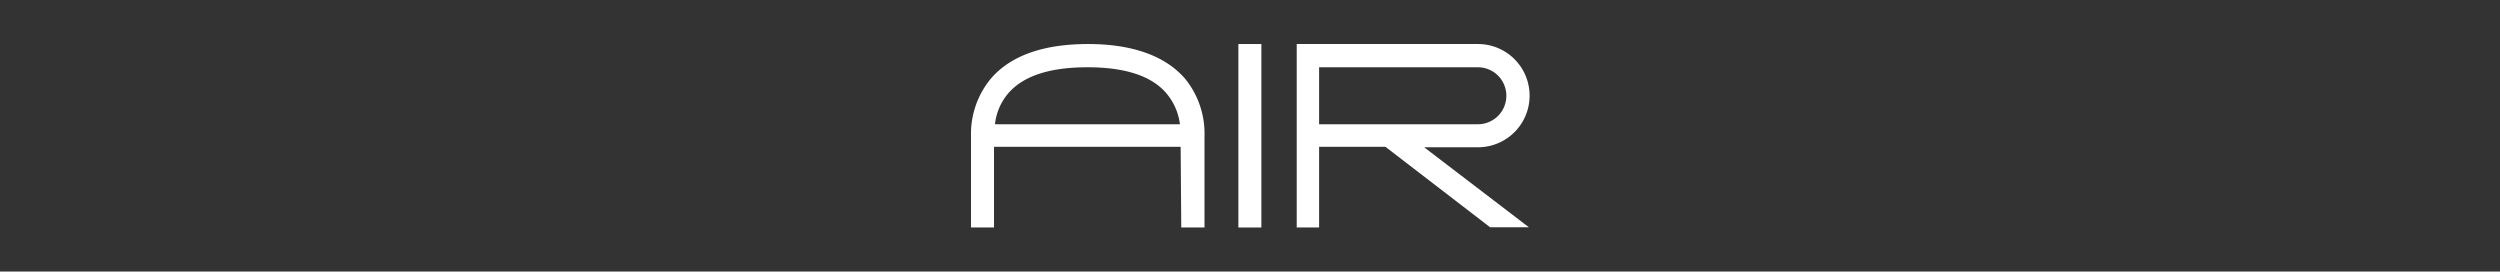 <svg xmlns="http://www.w3.org/2000/svg" viewBox="0 0 204.4 22.2"><rect x="0" y="0" width="204.4" height="22.2" fill="#333333" stroke="none"/><defs><style>.cls-1{fill:none;}.cls-2{fill:#fff;}</style></defs><g id="Layer_2" data-name="Layer 2"><rect class="cls-1" width="204.4" height="22.2"/></g><g id="Слой_1" data-name="Слой 1"><path class="cls-2" d="M96.51,12H81.25V18.6H79.37V11.1A7.08,7.08,0,0,1,81,6.42c1.6-1.86,4.26-2.82,7.94-2.82s6.34,1,7.92,2.82a7.1,7.1,0,0,1,1.6,4.68v7.5h-1.9ZM82.39,7.66a4.64,4.64,0,0,0-1.06,2.5H96.45a4.82,4.82,0,0,0-1.08-2.5C94.17,6.22,92,5.5,88.89,5.5S83.61,6.22,82.39,7.66Z" transform="translate(0.02)"/><path class="cls-2" d="M101.23,18.6V3.6h1.88v15Z" transform="translate(0.02)"/><path class="cls-2" d="M121.81,18.58,113.25,12h-5.42V18.6H106V3.6h14.82a4.22,4.22,0,0,1,0,8.44h-4.4l8.56,6.54Zm-1-8.42a2.33,2.33,0,0,0,0-4.66H107.83v4.66Z" transform="translate(0.02)"/></g></svg>